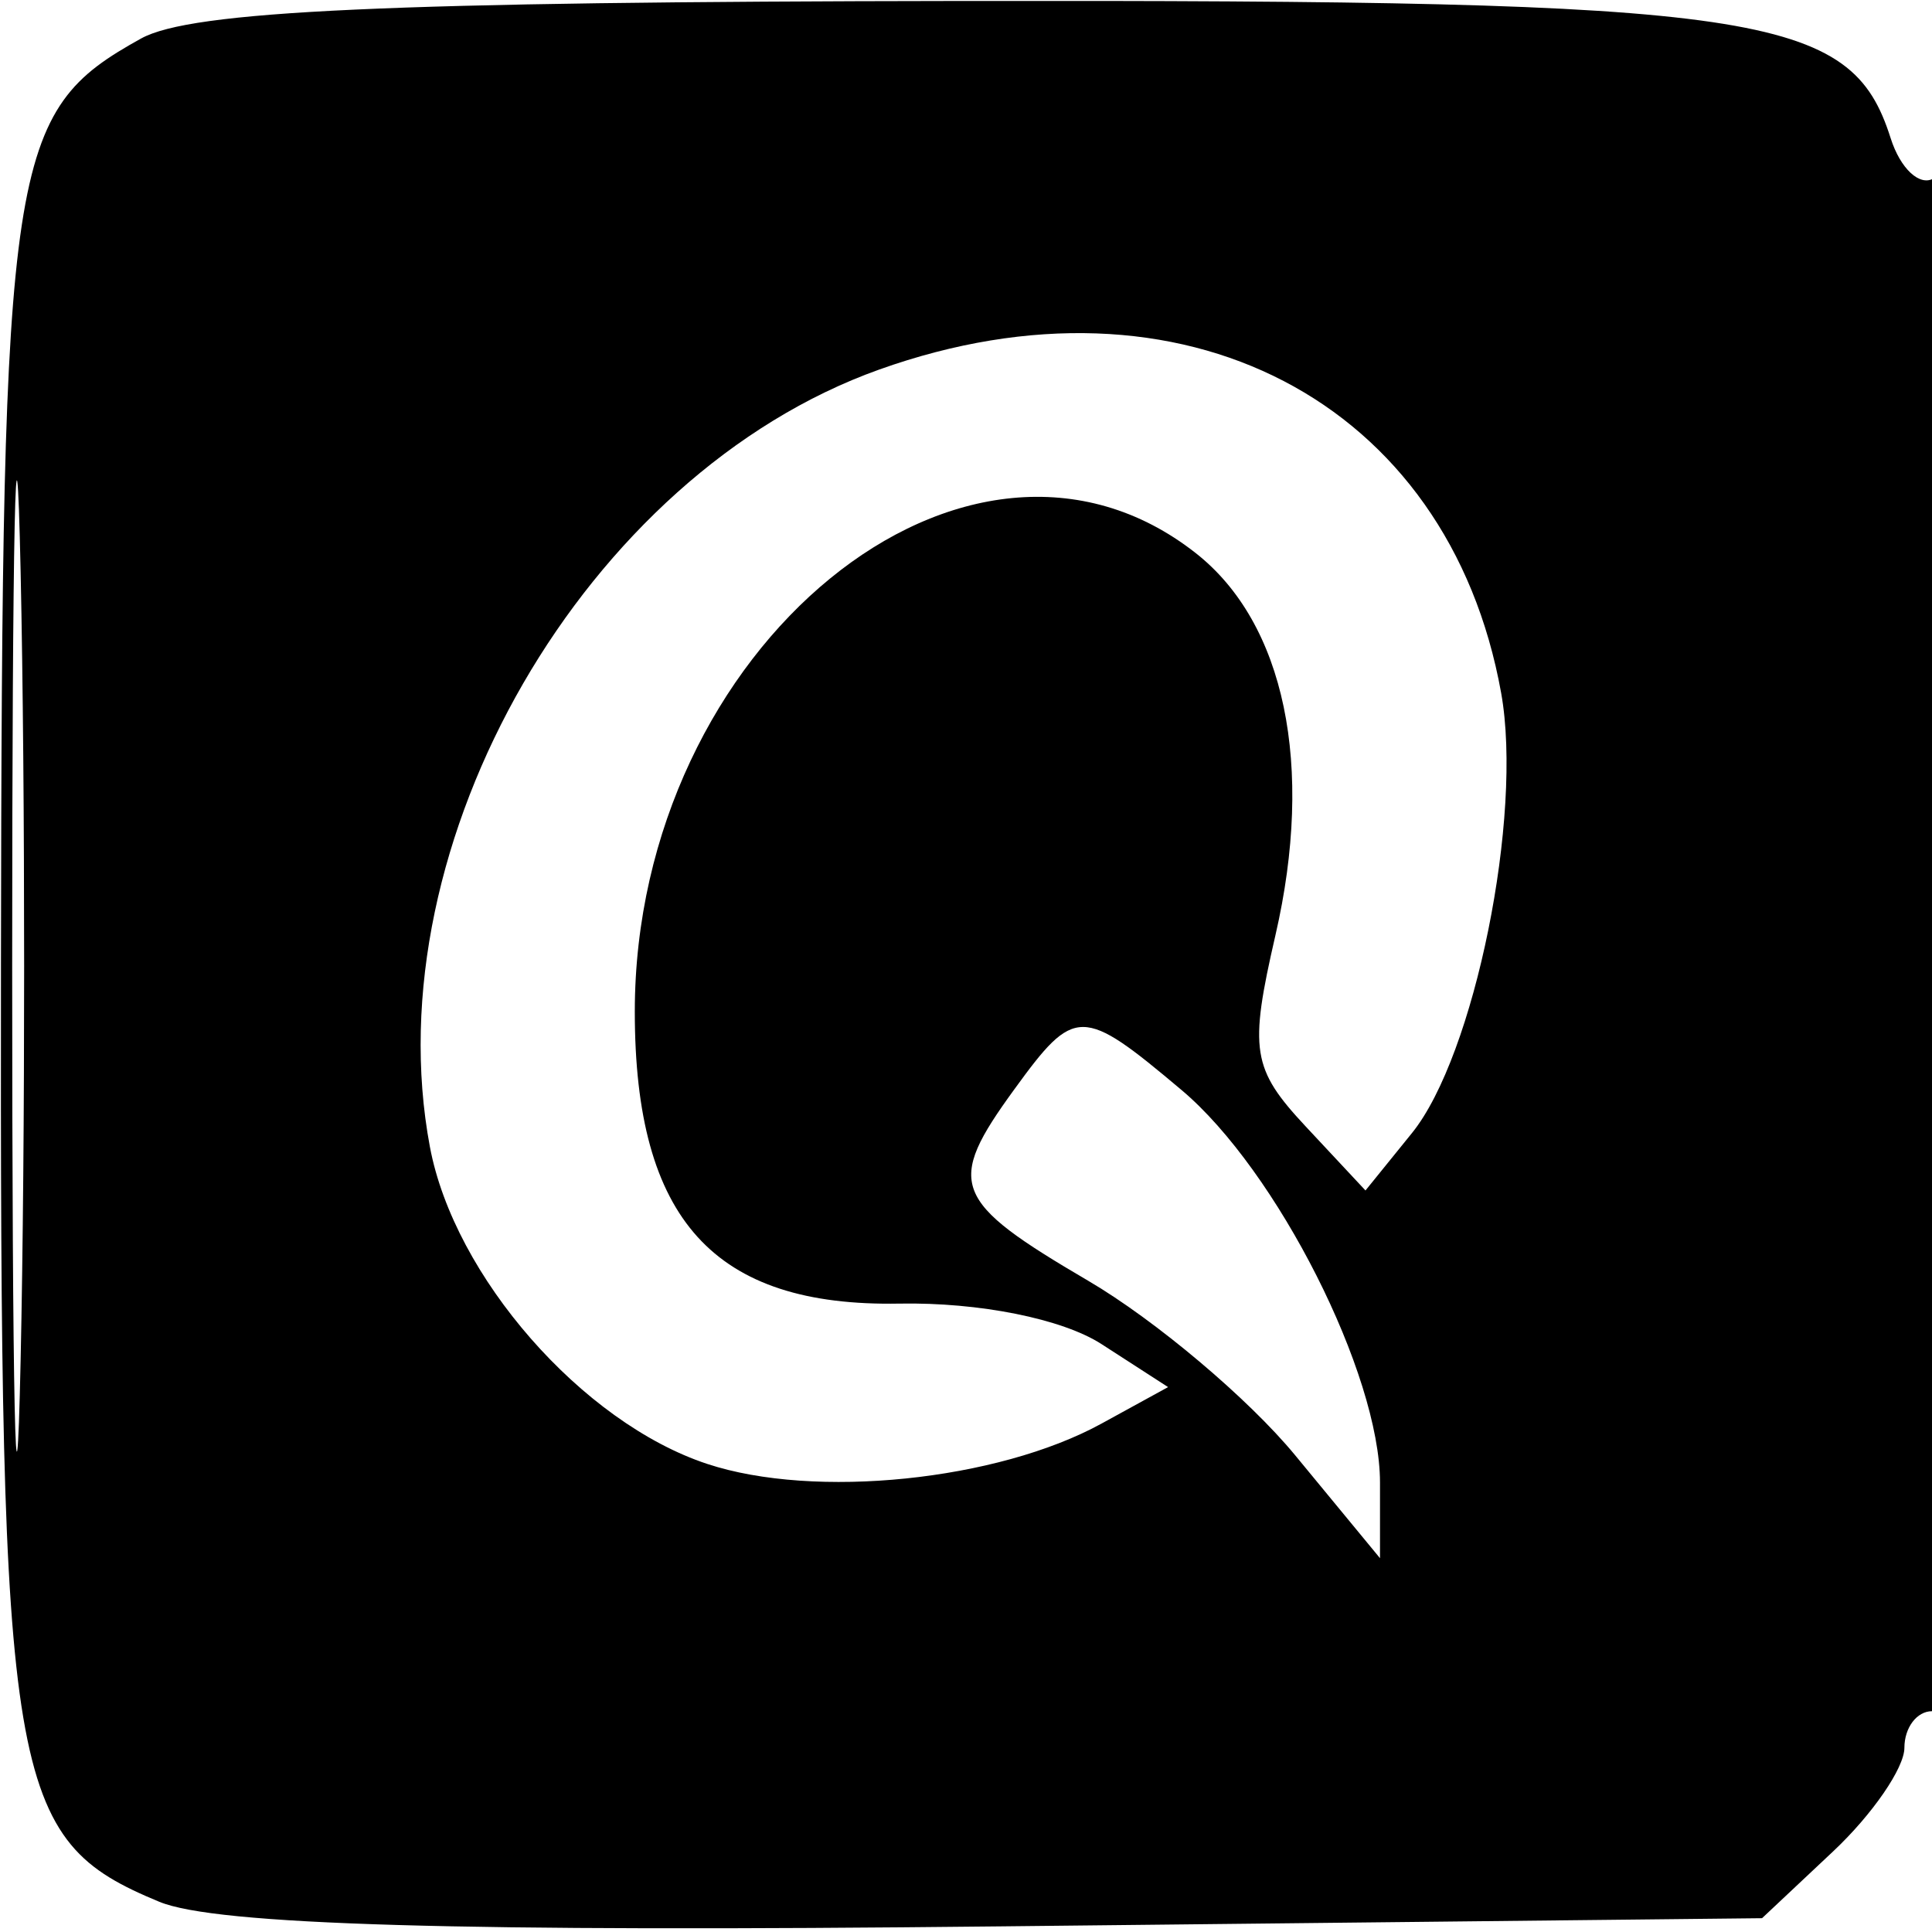 <svg xmlns="http://www.w3.org/2000/svg" width="70" height="70" viewBox="0 0 70 70" version="1.1">
	<path d="M 5.110 1.396 C 0.315 4.053, 0.073 5.642, 0.035 34.800 C -0.003 64.734, 0.318 66.647, 5.771 68.905 C 7.810 69.750, 16.604 70.007, 36.240 69.796 L 63.842 69.500 66.421 67.076 C 67.840 65.742, 69 64.055, 69 63.326 C 69 62.597, 69.450 62, 70 62 C 70.643 62, 71 51.980, 71 33.941 C 71 16.941, 70.634 6.108, 70.072 6.456 C 69.562 6.771, 68.855 6.118, 68.501 5.004 C 67.058 0.458, 63.935 -0.002, 34.800 0.035 C 14.064 0.062, 6.925 0.389, 5.110 1.396 M 0.441 35 C 0.441 50.675, 0.579 57.087, 0.748 49.250 C 0.917 41.412, 0.917 28.587, 0.748 20.750 C 0.579 12.912, 0.441 19.325, 0.441 35 M 31.852 13.391 C 21.226 17.187, 13.510 30.538, 15.576 41.552 C 16.456 46.246, 21.091 51.545, 25.625 53.041 C 29.521 54.327, 36.135 53.650, 39.911 51.579 L 42.322 50.257 39.911 48.700 C 38.492 47.783, 35.478 47.179, 32.587 47.232 C 25.867 47.355, 23 44.192, 23 36.656 C 23 23.438, 35.087 13.561, 43.328 20.043 C 46.553 22.580, 47.628 27.741, 46.211 33.887 C 45.251 38.053, 45.358 38.725, 47.311 40.817 L 49.474 43.133 51.156 41.055 C 53.424 38.255, 55.188 29.556, 54.390 25.111 C 52.487 14.511, 42.807 9.477, 31.852 13.391 M 36.750 39.470 C 34.251 42.906, 34.483 43.507, 39.426 46.404 C 41.861 47.831, 45.236 50.676, 46.926 52.727 L 50 56.456 50 53.717 C 50 49.786, 46.268 42.403, 42.810 39.494 C 39.197 36.453, 38.944 36.452, 36.750 39.470" stroke="none" fill="black" fill-rule="evenodd"/>
</svg>
